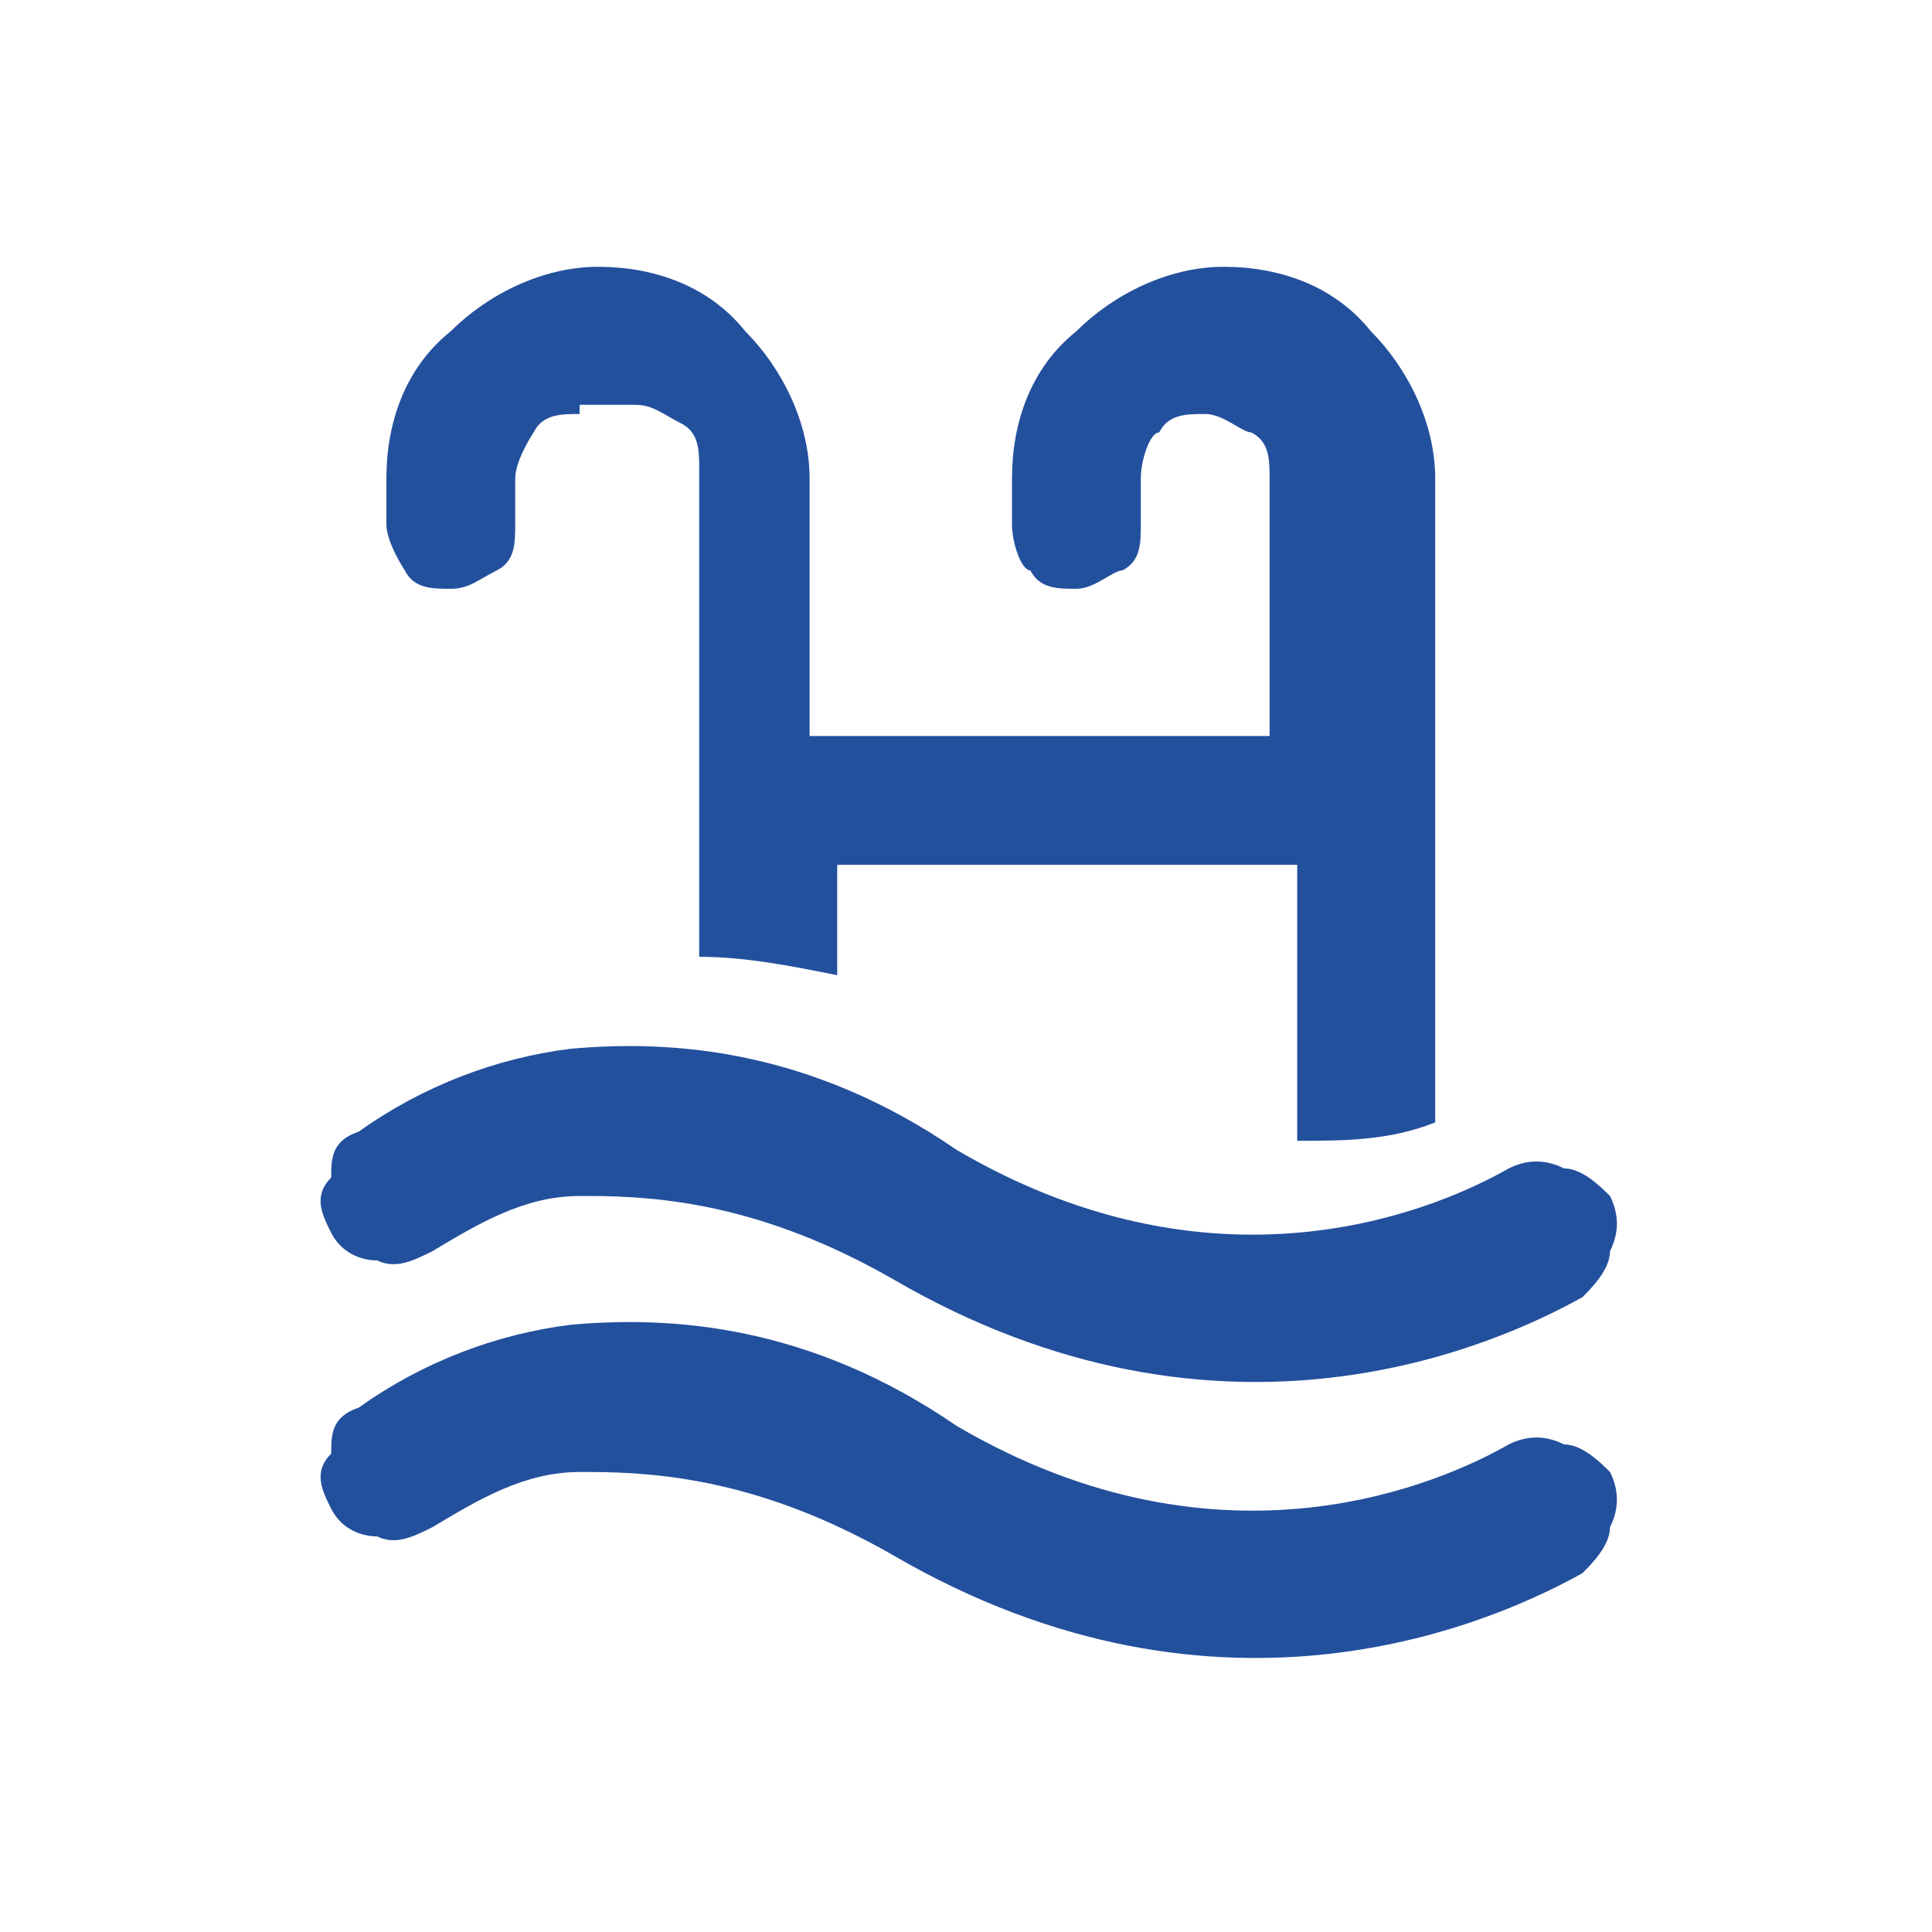 <svg data-name="katman 1" xmlns="http://www.w3.org/2000/svg" viewBox="0 0 21 20" width="21" height="21"><path d="M6.3 4c-.2 0-.4 0-.5.2 0 0-.2.3-.2.5v.5c0 .2 0 .4-.2.5s-.3.2-.5.2-.4 0-.5-.2c0 0-.2-.3-.2-.5v-.5c0-.6.2-1.2.7-1.6.4-.4 1-.7 1.6-.7s1.2.2 1.6.7c.4.4.7 1 .7 1.6v2.8h5V4.7c0-.2 0-.4-.2-.5-.1 0-.3-.2-.5-.2s-.4 0-.5.2c-.1 0-.2.3-.2.5v.5c0 .2 0 .4-.2.5-.1 0-.3.2-.5.2s-.4 0-.5-.2c-.1 0-.2-.3-.2-.5v-.5c0-.6.2-1.2.7-1.6.4-.4 1-.7 1.6-.7s1.2.2 1.6.7c.4.4.7 1 .7 1.6v7c-.5.2-1 .2-1.5.2v-3h-5v1.2c-.5-.1-1-.2-1.5-.2V4.6c0-.2 0-.4-.2-.5s-.3-.2-.5-.2h-.6Zm0 8.5c-.6 0-1.1.3-1.6.6-.2.1-.4.2-.6.1-.2 0-.4-.1-.5-.3s-.2-.4 0-.6c0-.2 0-.4.3-.5.7-.5 1.5-.8 2.3-.9 1.1-.1 2.6 0 4.2 1.1 2.9 1.7 5.3.6 6 .2q.3-.15.6 0c.2 0 .4.2.5.3q.15.3 0 .6c0 .2-.2.4-.3.5-.9.5-3.9 1.9-7.5-.2-1.4-.8-2.5-.9-3.3-.9Zm0 3c-.6 0-1.1.3-1.6.6-.2.1-.4.2-.6.1-.2 0-.4-.1-.5-.3s-.2-.4 0-.6c0-.2 0-.4.3-.5.7-.5 1.5-.8 2.3-.9 1.1-.1 2.6 0 4.2 1.1 2.9 1.7 5.3.6 6 .2q.3-.15.6 0c.2 0 .4.2.5.3q.15.3 0 .6c0 .2-.2.4-.3.5-.9.5-3.9 1.9-7.5-.2-1.4-.8-2.5-.9-3.3-.9Z" style="fill:#23509d;stroke-width:0"/></svg>